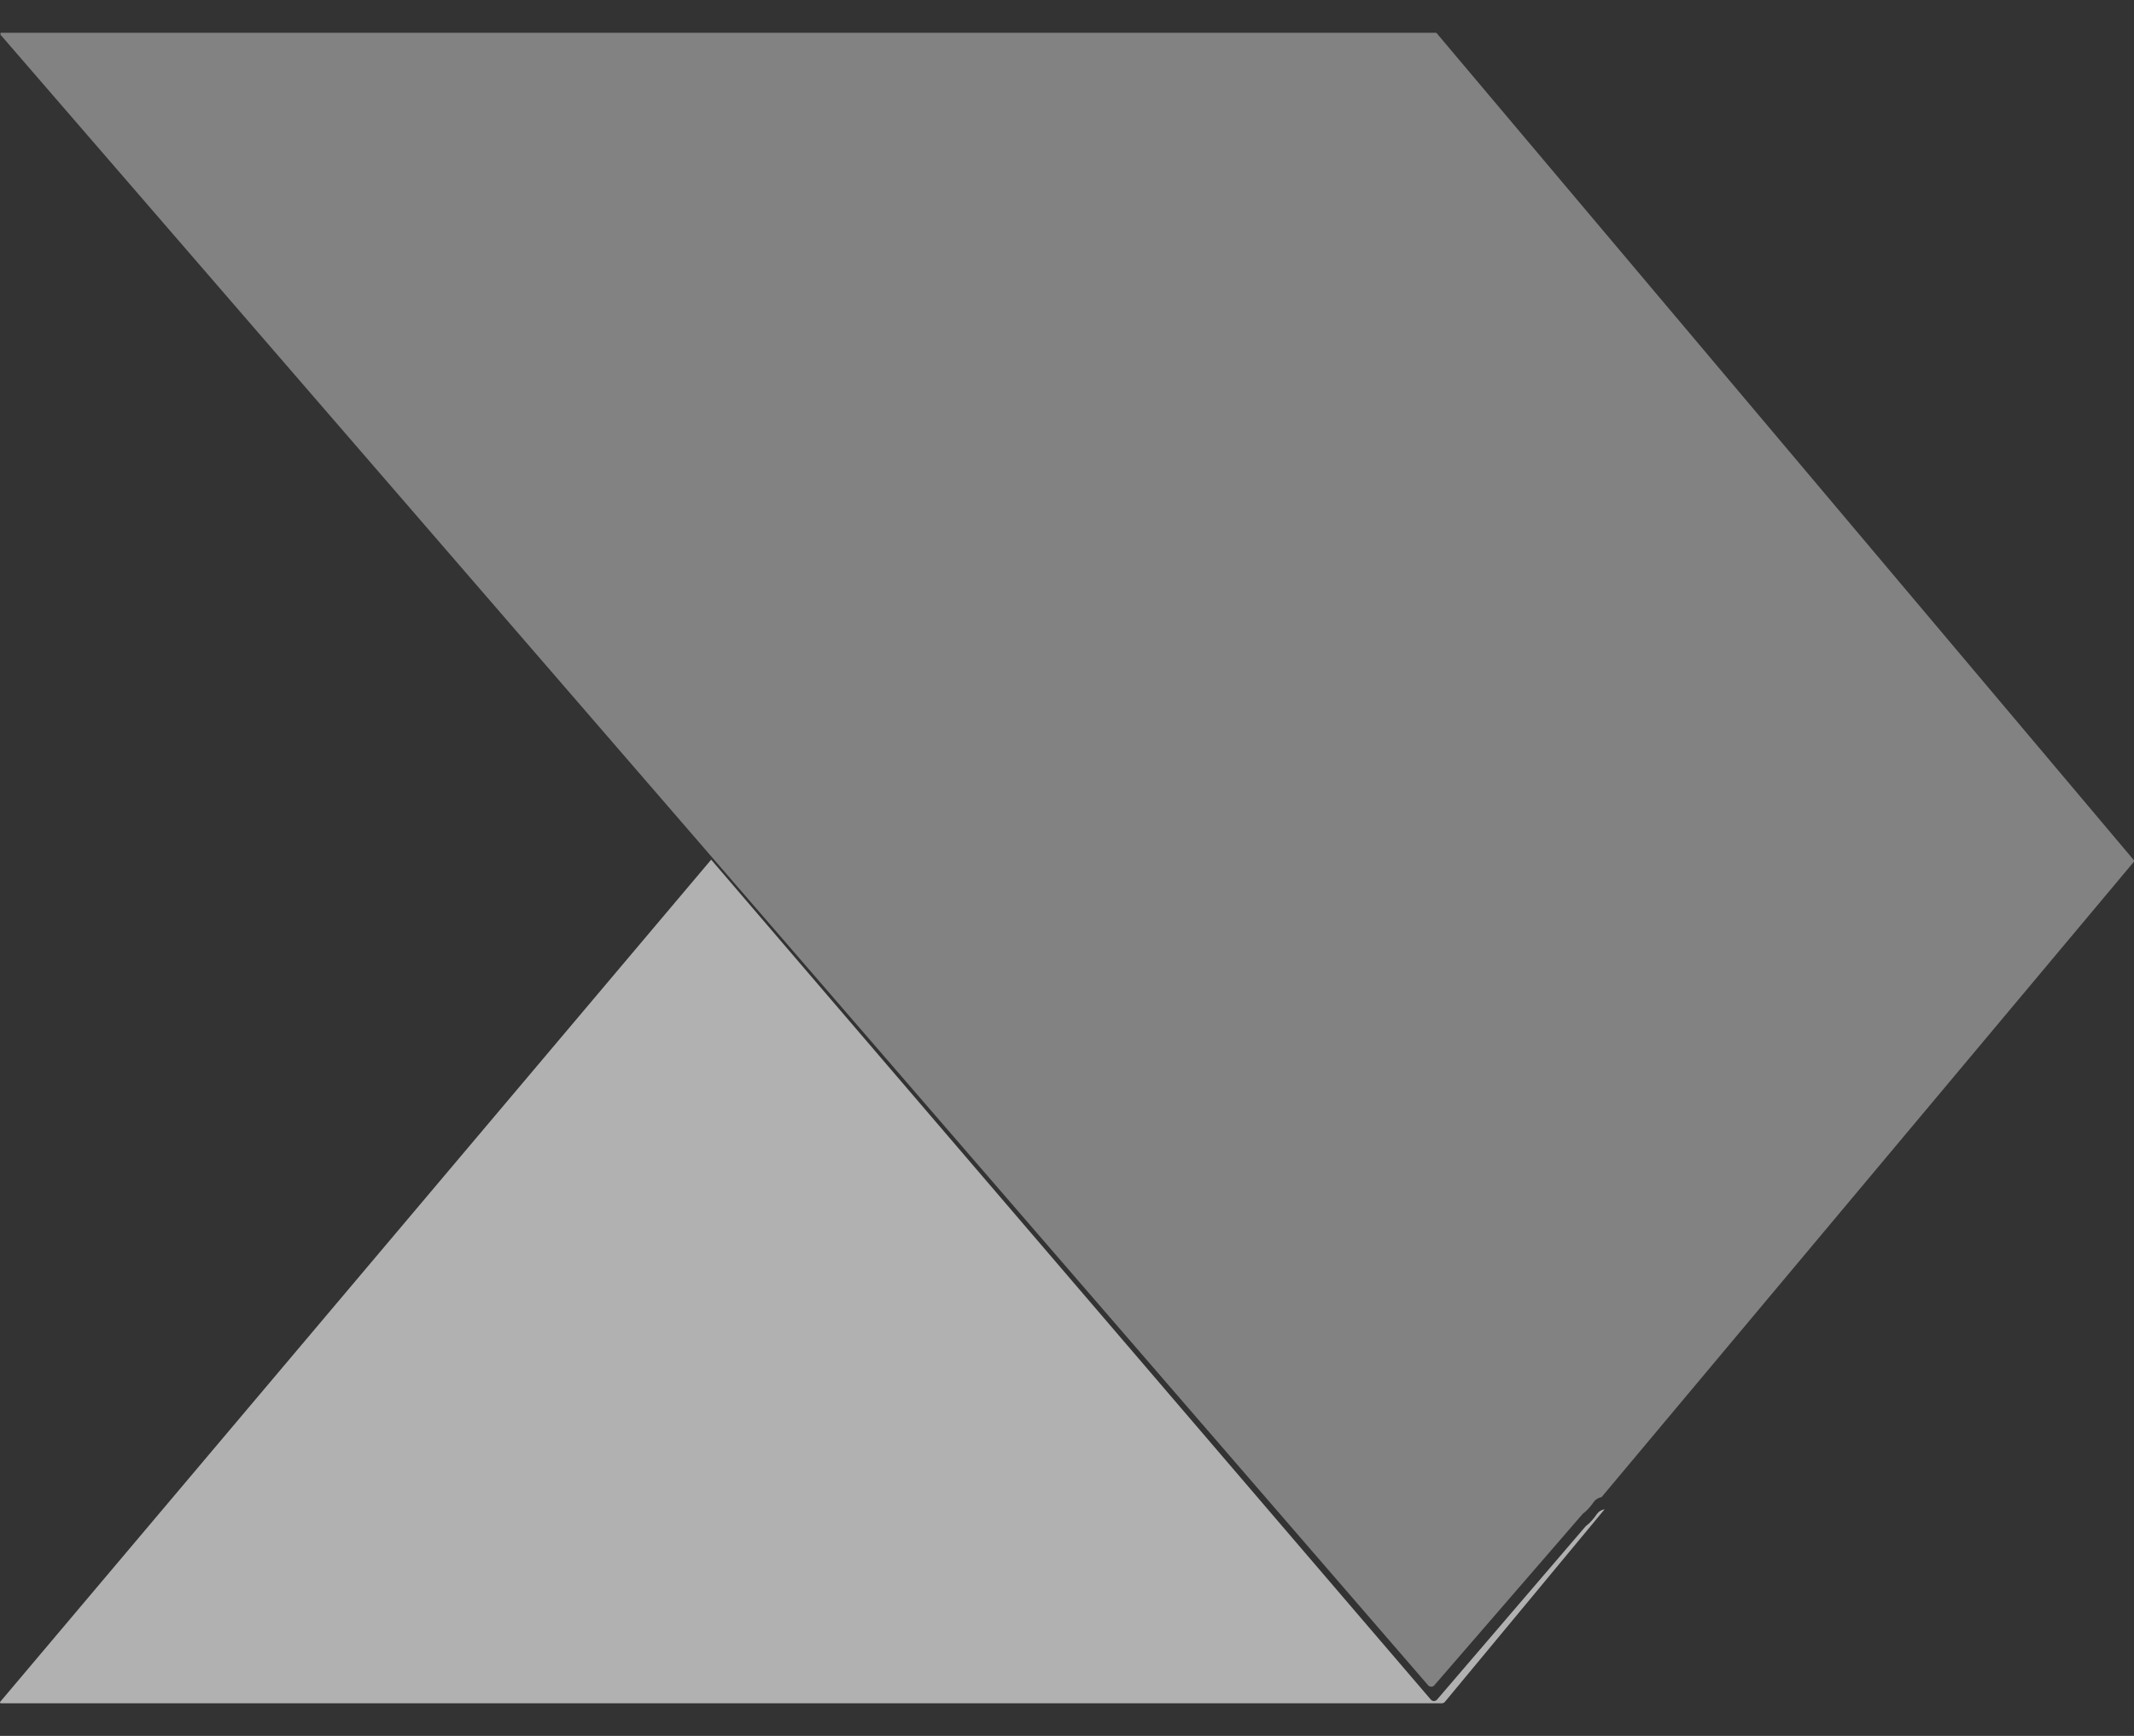 <svg width="59" height="48" viewBox="0 0 59 48" fill="none" xmlns="http://www.w3.org/2000/svg">
<rect x="0" y="0" width="59" height="48" fill="#333333" stroke="none"/>
<path d="M39.711 0.906L58.989 23.776C59.004 23.794 59.004 23.819 58.989 23.838L44.28 41.397C44.187 41.416 44.117 41.457 44.072 41.52C43.97 41.666 43.872 41.774 43.776 41.845C43.767 41.852 43.759 41.858 43.752 41.867L39.656 46.6C39.616 46.647 39.544 46.653 39.496 46.612C39.492 46.608 39.488 46.604 39.484 46.6L19.628 23.638L0.014 0.96C0.014 0.96 0.009 0.952 0.011 0.947C0.022 0.911 0.019 0.897 0 0.906H39.711Z" fill="#F8F9FA" fill-opacity="0.4"/>
<path d="M44.364 41.733L39.949 47.057C39.929 47.082 39.898 47.097 39.867 47.097H0.024C0.011 47.097 0 47.086 0 47.073C0 47.067 0.002 47.061 0.006 47.057L19.662 23.771L39.559 46.996C39.6 47.043 39.672 47.049 39.719 47.008C39.723 47.004 39.727 47 39.731 46.996L43.835 42.209C43.842 42.2 43.851 42.193 43.86 42.186C43.955 42.115 44.053 42.006 44.156 41.858C44.201 41.794 44.271 41.752 44.364 41.733Z" fill="#F8F9FA" fill-opacity="0.64"/>
</svg>
